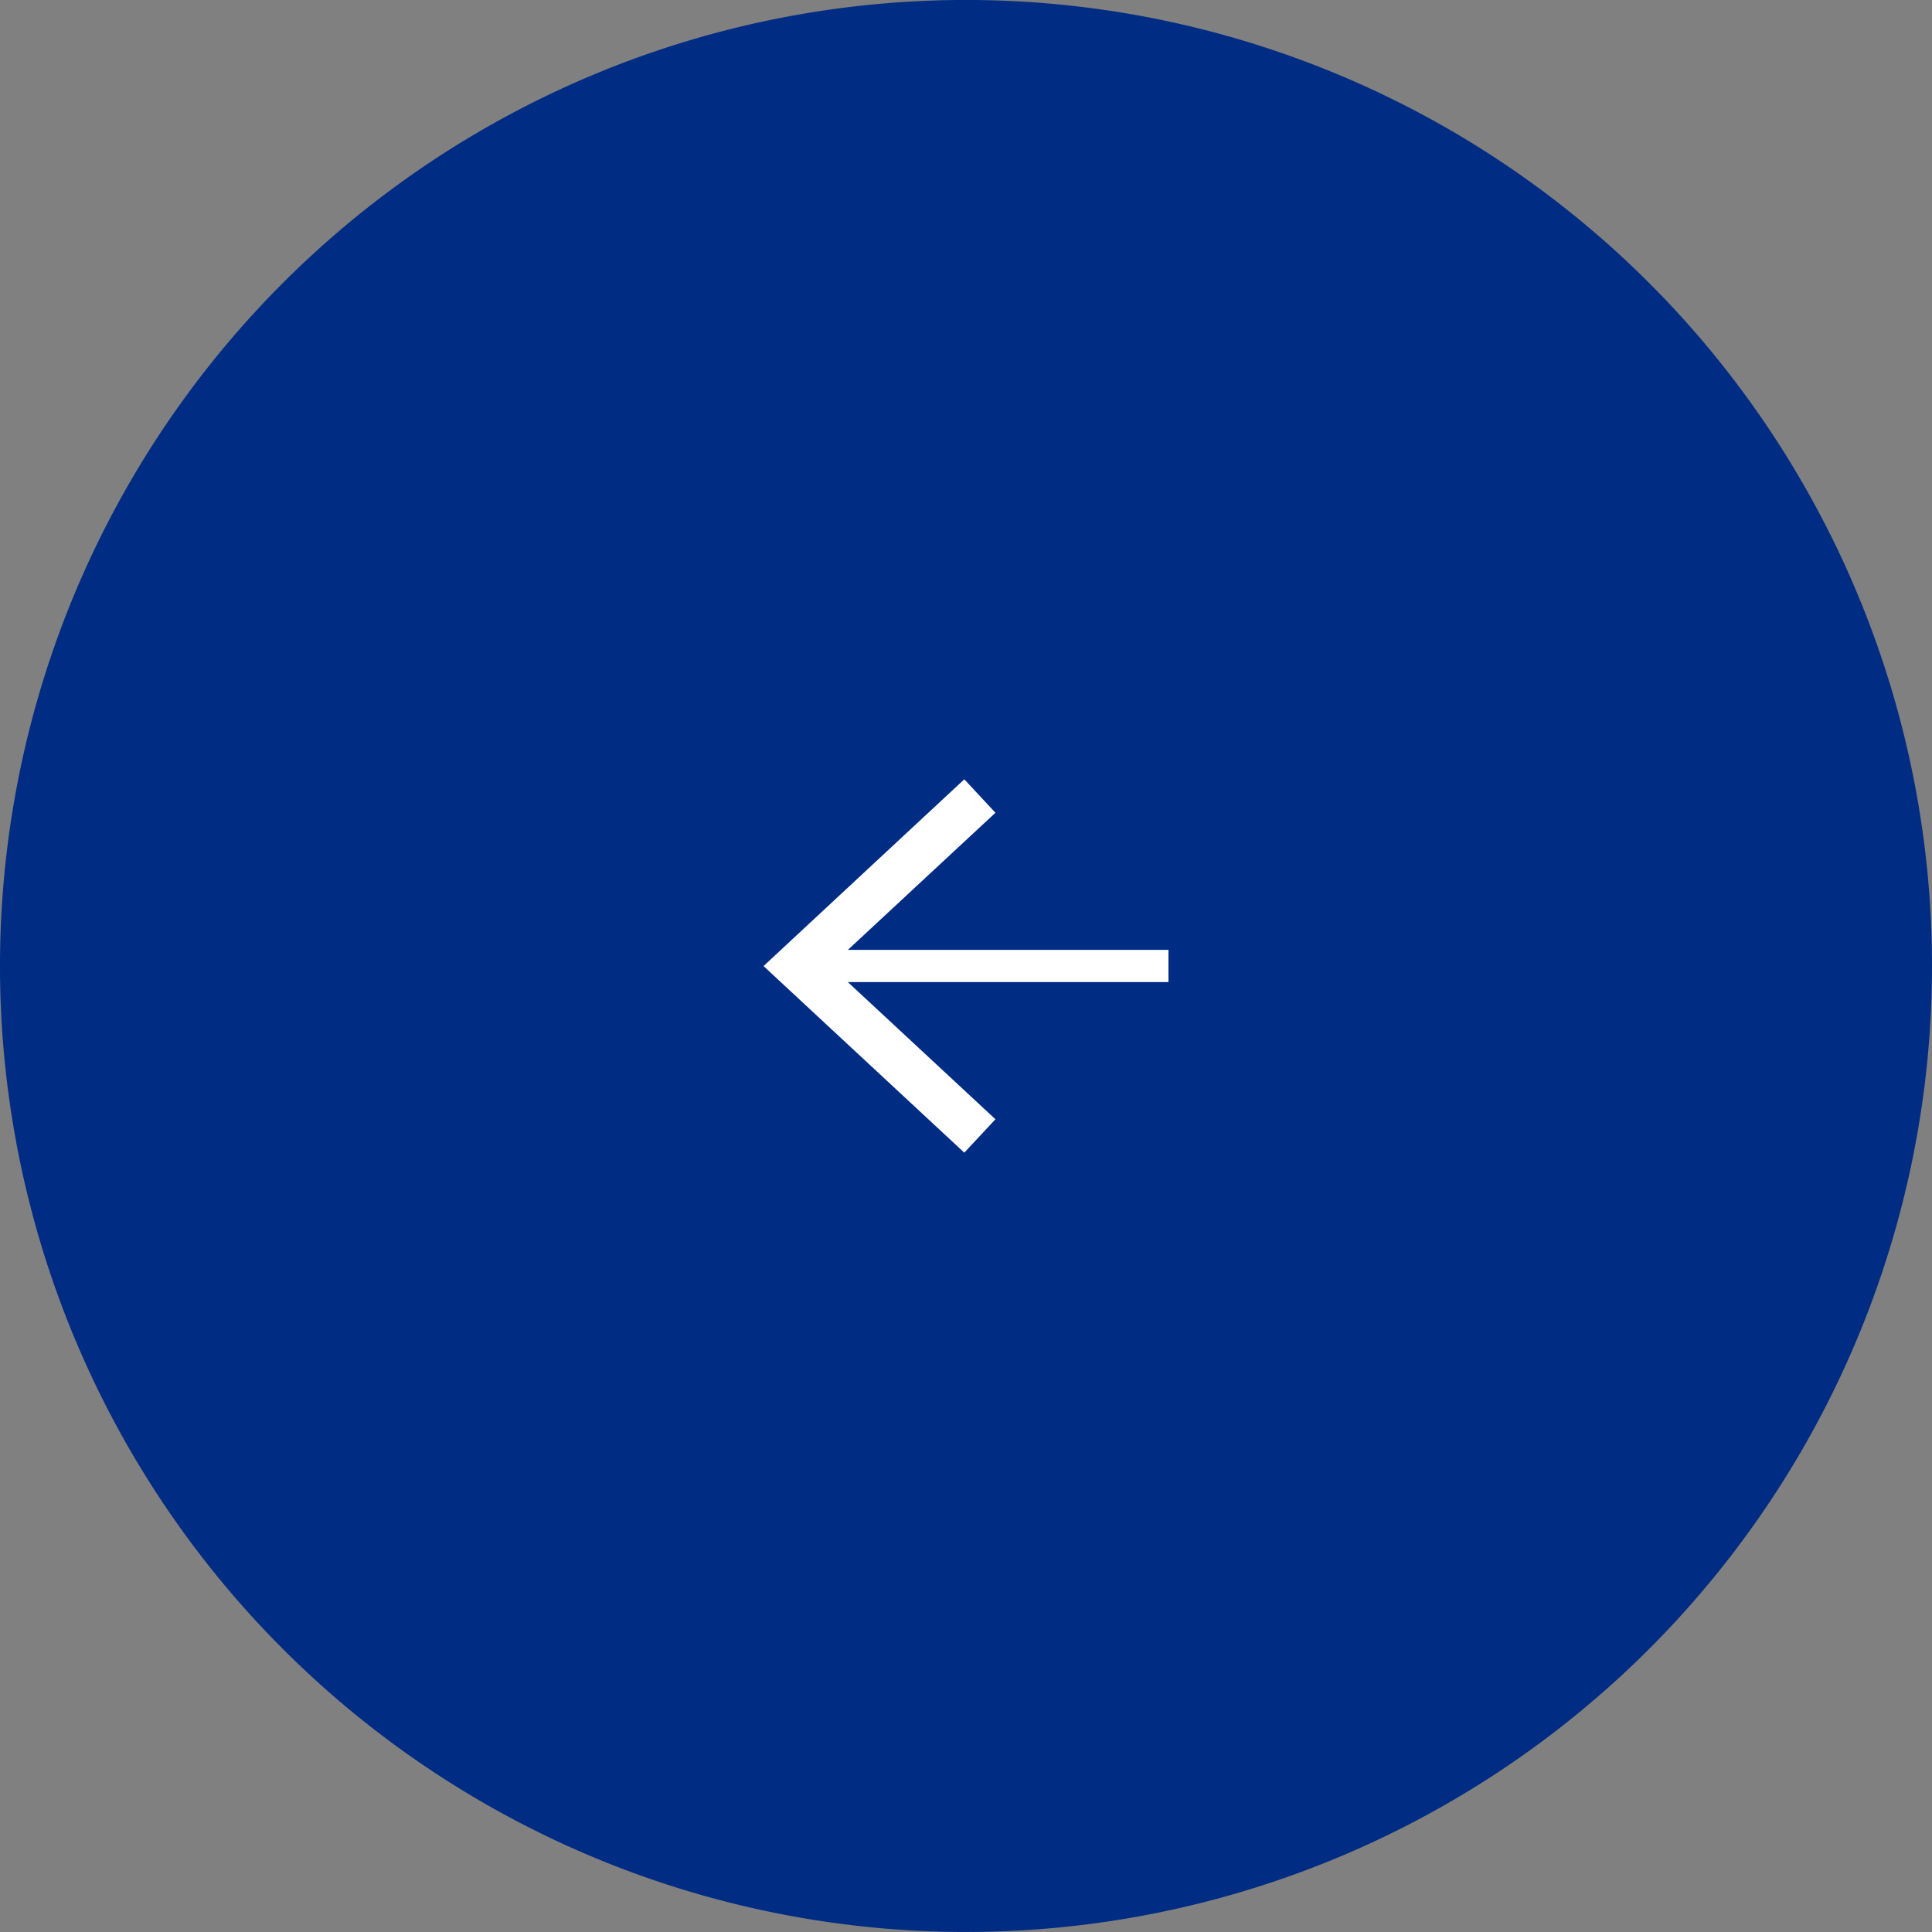 <svg xmlns="http://www.w3.org/2000/svg" xmlns:xlink="http://www.w3.org/1999/xlink" width="60" height="60" viewBox="0 0 60 60"><rect x="0" y="0" width="60" height="60" fill="#808080" stroke="none"/><defs><clipPath id="a"><rect width="60" height="60" fill="none"/></clipPath></defs><g transform="translate(60 60) rotate(180)"><g clip-path="url(#a)"><path d="M0,30A30,30,0,1,0,30,0,30,30,0,0,0,0,30" transform="translate(0 0.001)" fill="#002c83"/><path d="M11.039.5H0v-1H11.039Z" transform="translate(23.712 30.001)" fill="#fff"/><path d="M21.484,17.072l-.967,1.038,5.121,4.759-5.121,4.759.967,1.039,6.235-5.8Z" transform="translate(8.569 7.131)" fill="#fff"/></g></g></svg>